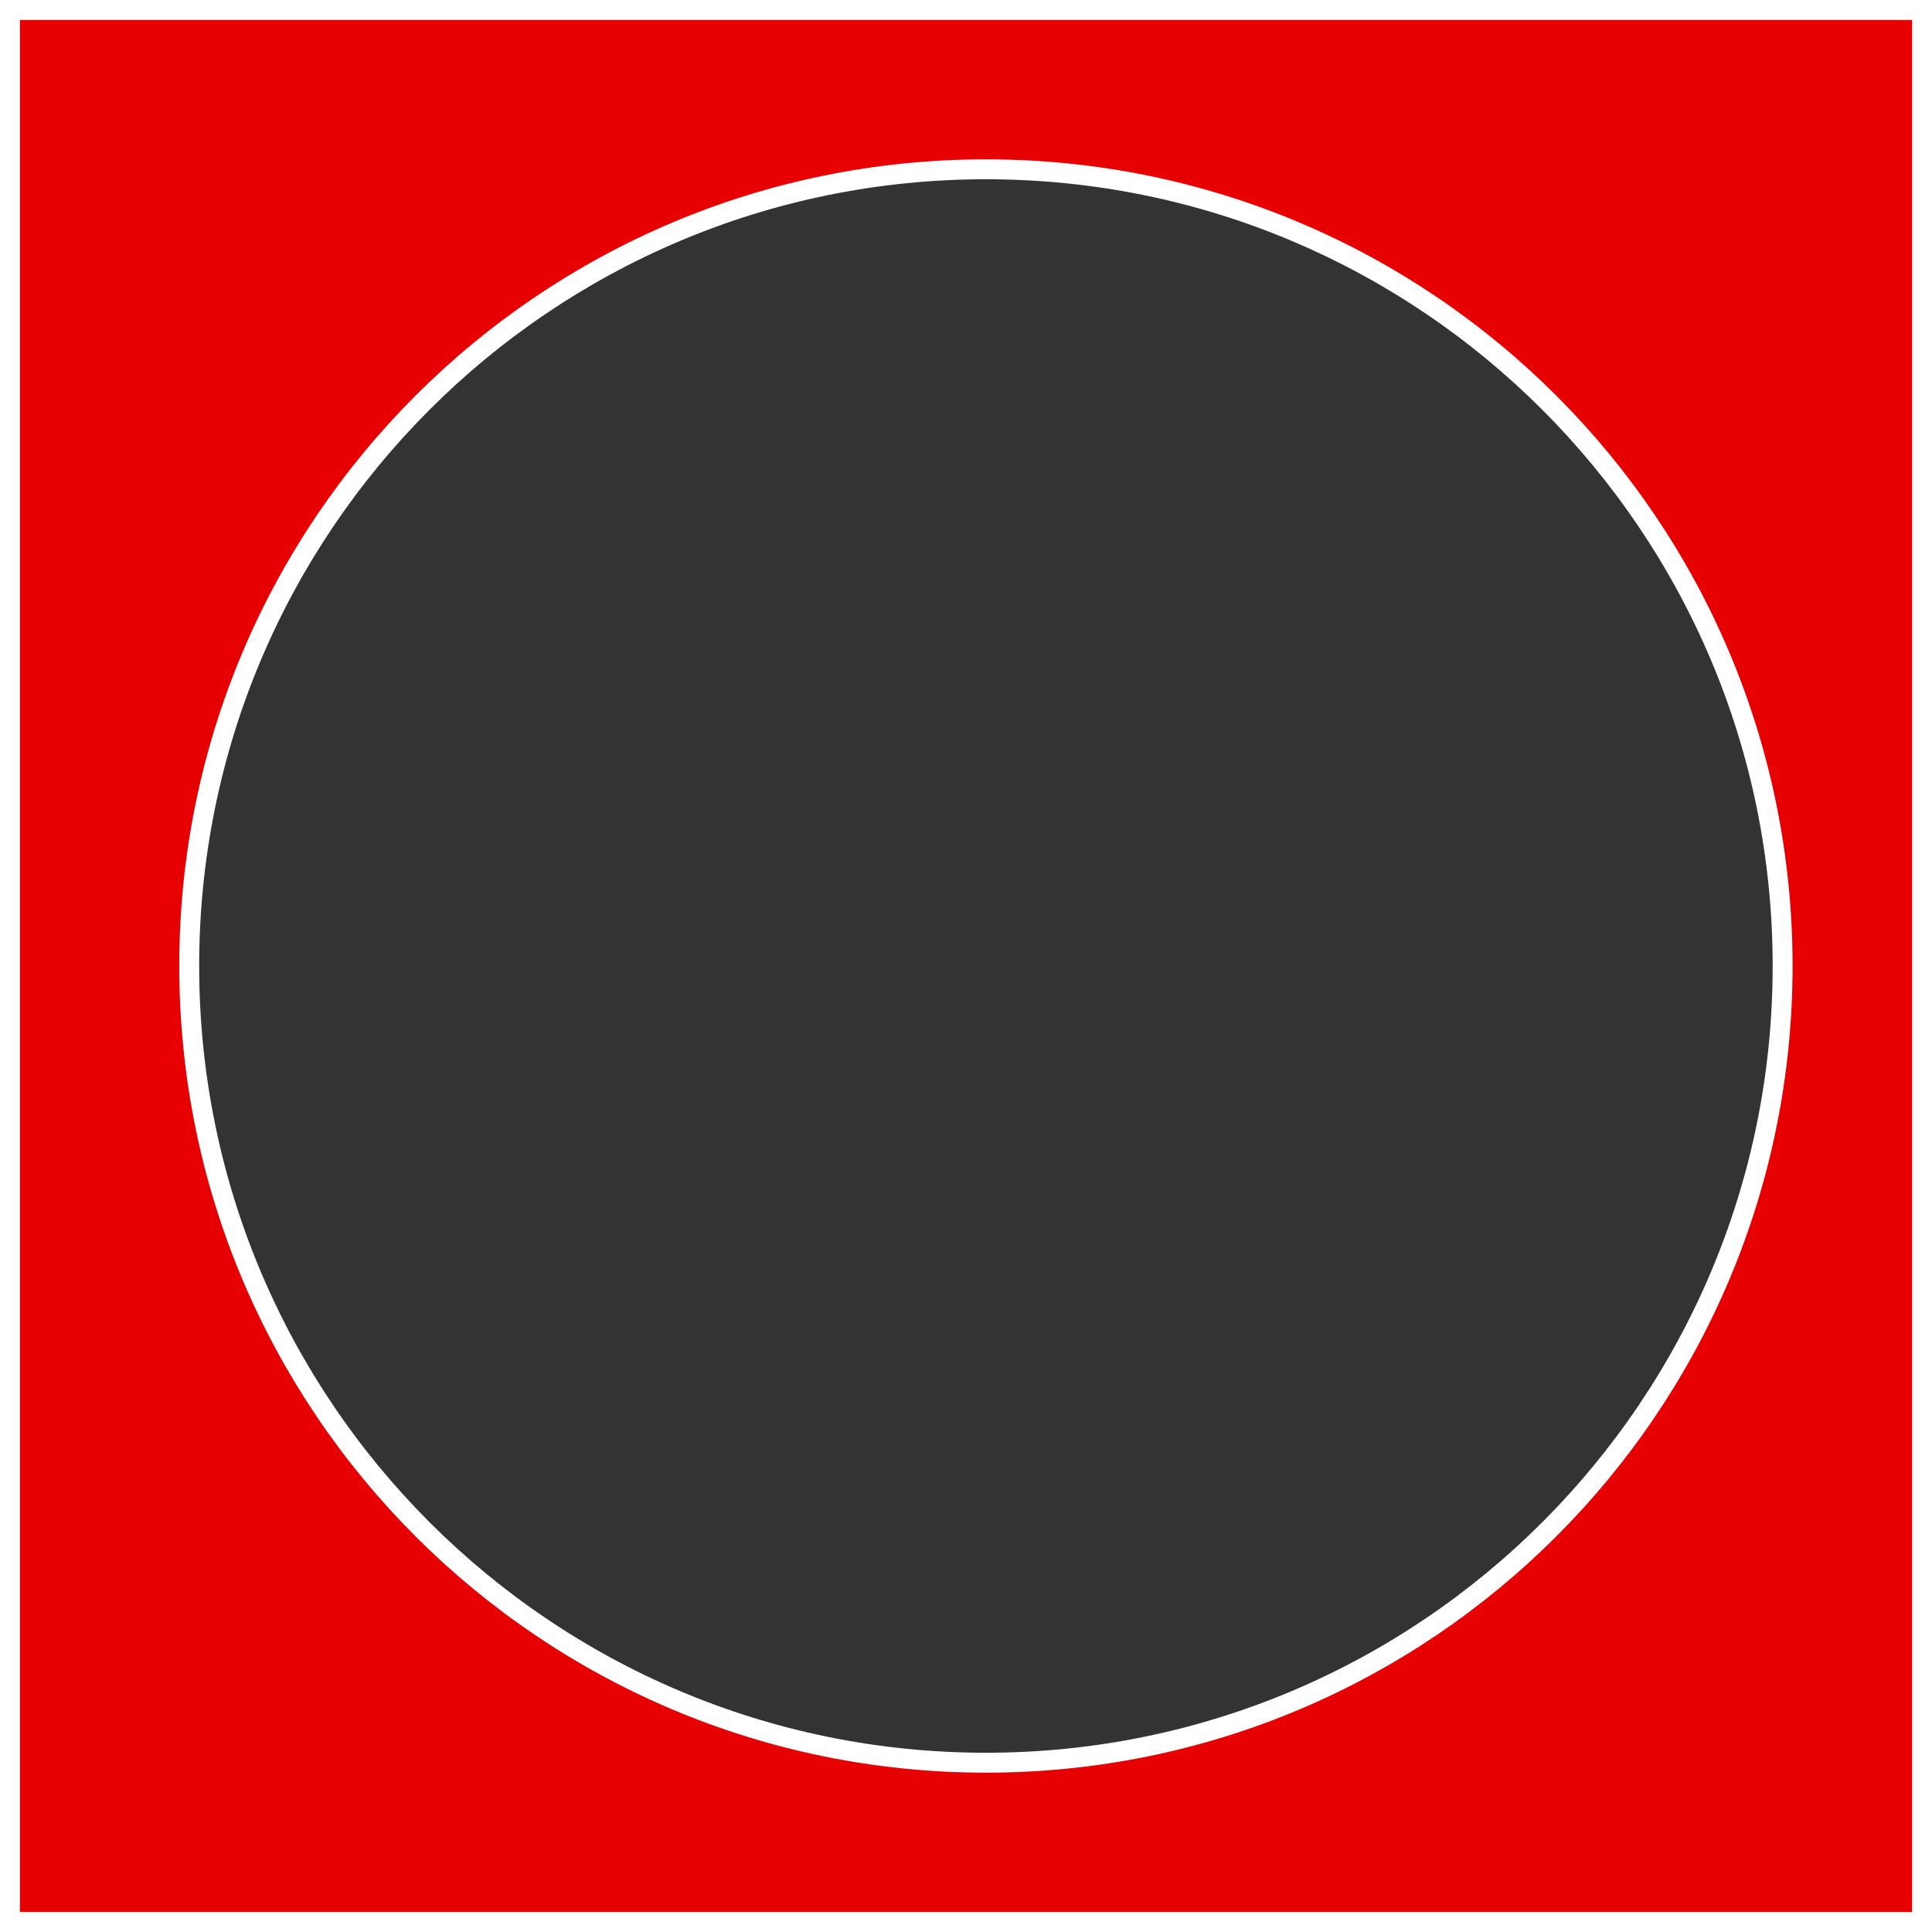<svg width="97" height="97" viewBox="0 0 97 97" fill="none" xmlns="http://www.w3.org/2000/svg">
<rect x="0" y="0" width="97" height="97" fill="#333333" stroke="none"/>
<path fill-rule="evenodd" clip-rule="evenodd" d="M96.5 96.5H0.5V0.5H96.5V96.5ZM49.5 8.5C27.409 8.5 9.5 26.409 9.5 48.5C9.5 70.591 27.409 88.5 49.5 88.5C71.591 88.5 89.5 70.591 89.5 48.5C89.5 26.409 71.591 8.5 49.5 8.5Z" fill="#E60002" stroke="white"/>
</svg>
